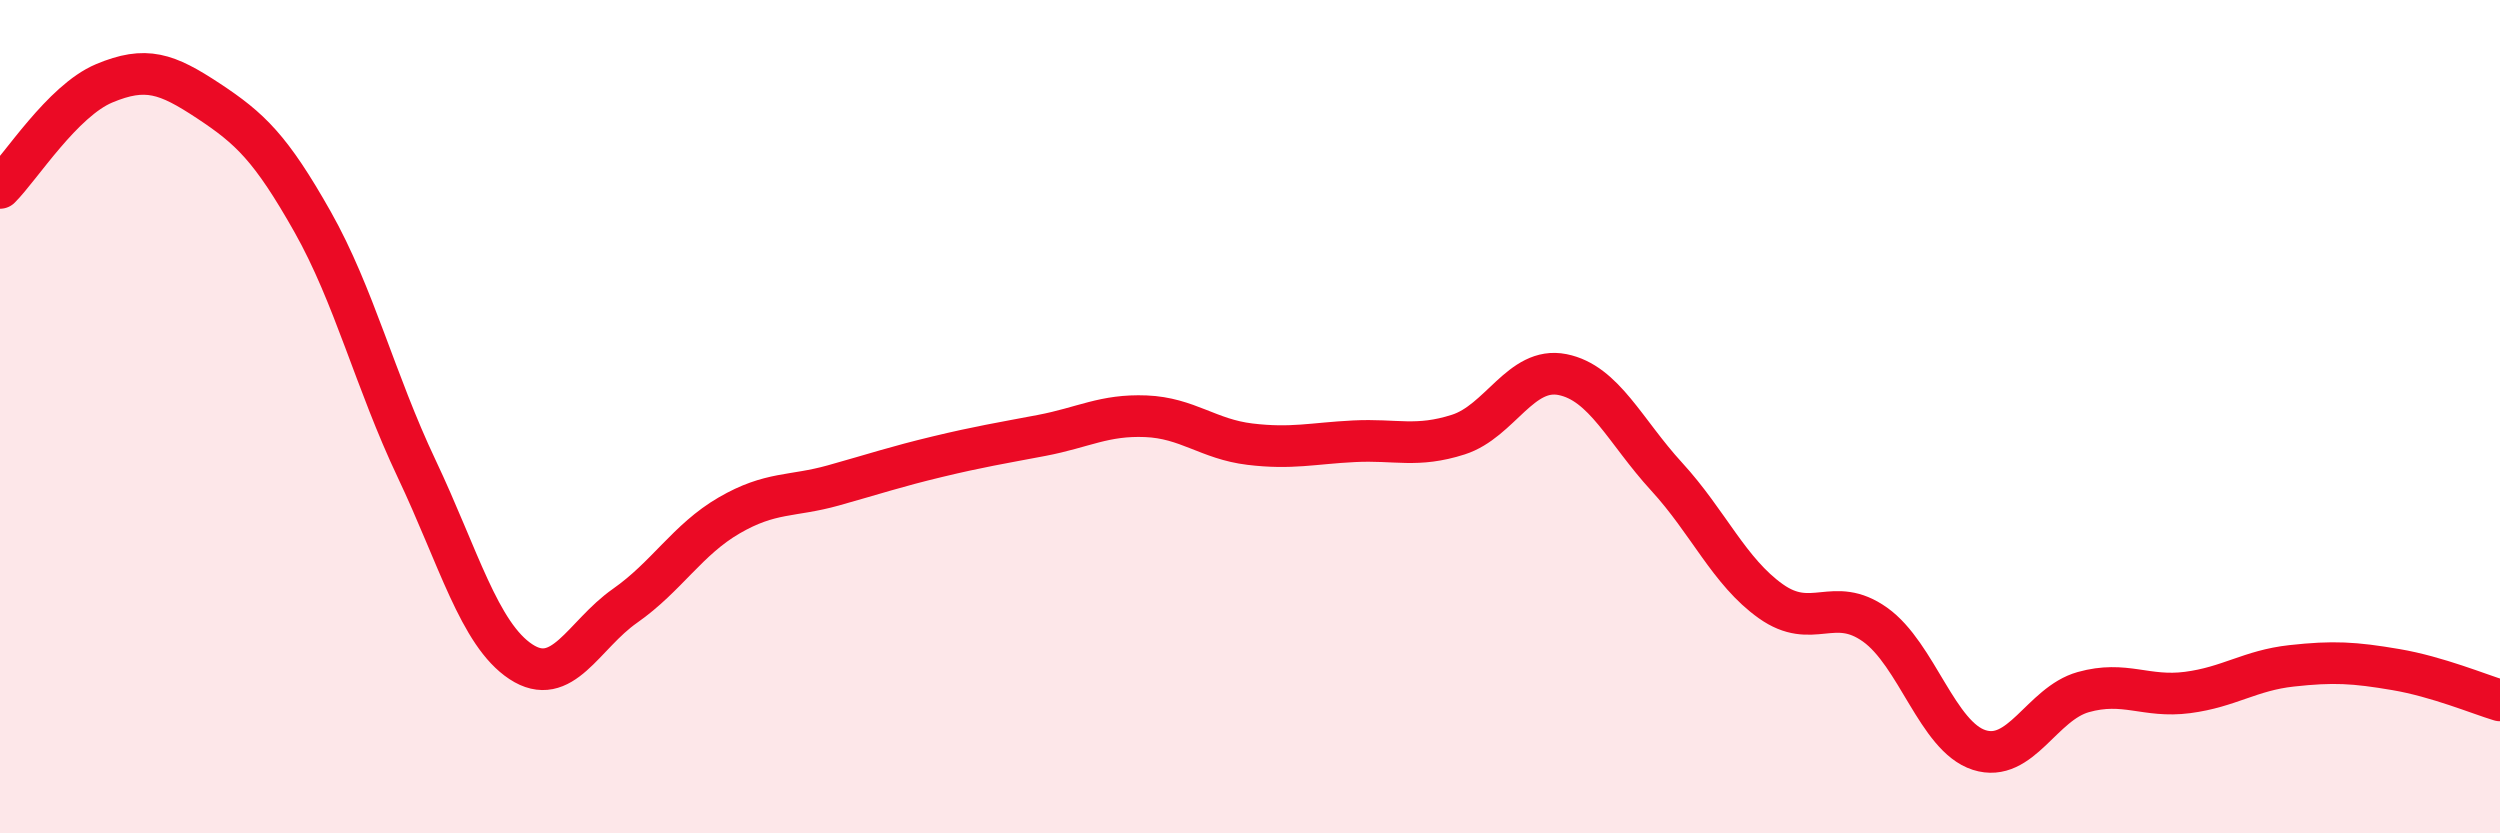 
    <svg width="60" height="20" viewBox="0 0 60 20" xmlns="http://www.w3.org/2000/svg">
      <path
        d="M 0,4.51 C 0.5,4.01 1.5,2.42 2.5,2 C 3.5,1.58 4,1.76 5,2.42 C 6,3.08 6.5,3.55 7.5,5.32 C 8.5,7.09 9,9.14 10,11.25 C 11,13.36 11.5,15.22 12.5,15.88 C 13.5,16.54 14,15.24 15,14.54 C 16,13.84 16.5,12.95 17.5,12.37 C 18.5,11.79 19,11.93 20,11.65 C 21,11.37 21.5,11.2 22.5,10.96 C 23.5,10.72 24,10.64 25,10.45 C 26,10.26 26.5,9.95 27.5,9.99 C 28.5,10.03 29,10.54 30,10.66 C 31,10.78 31.5,10.64 32.5,10.59 C 33.5,10.54 34,10.75 35,10.43 C 36,10.11 36.5,8.79 37.5,8.99 C 38.5,9.19 39,10.35 40,11.44 C 41,12.53 41.5,13.72 42.5,14.43 C 43.5,15.14 44,14.28 45,14.99 C 46,15.7 46.5,17.68 47.5,18 C 48.5,18.32 49,16.89 50,16.61 C 51,16.33 51.5,16.75 52.5,16.62 C 53.5,16.49 54,16.09 55,15.98 C 56,15.87 56.5,15.9 57.5,16.07 C 58.5,16.24 59.5,16.66 60,16.81L60 20L0 20Z"
        fill="#EB0A25"
        opacity="0.1"
        stroke-linecap="round"
        stroke-linejoin="round"
      />
      <path
        d="M 0,4.51 C 0.5,4.01 1.5,2.42 2.5,2 C 3.5,1.58 4,1.76 5,2.42 C 6,3.08 6.5,3.55 7.5,5.32 C 8.5,7.09 9,9.14 10,11.25 C 11,13.36 11.5,15.22 12.5,15.88 C 13.5,16.54 14,15.24 15,14.54 C 16,13.84 16.5,12.95 17.5,12.37 C 18.5,11.79 19,11.93 20,11.65 C 21,11.37 21.5,11.2 22.5,10.96 C 23.5,10.72 24,10.64 25,10.45 C 26,10.26 26.5,9.95 27.5,9.99 C 28.5,10.03 29,10.54 30,10.66 C 31,10.78 31.5,10.64 32.5,10.59 C 33.5,10.54 34,10.75 35,10.43 C 36,10.11 36.5,8.79 37.5,8.99 C 38.5,9.19 39,10.35 40,11.44 C 41,12.53 41.5,13.72 42.5,14.43 C 43.5,15.14 44,14.28 45,14.99 C 46,15.7 46.5,17.68 47.5,18 C 48.5,18.32 49,16.89 50,16.61 C 51,16.33 51.5,16.75 52.5,16.62 C 53.5,16.49 54,16.09 55,15.98 C 56,15.87 56.5,15.9 57.5,16.07 C 58.5,16.24 59.5,16.66 60,16.81"
        stroke="#EB0A25"
        stroke-width="1"
        fill="none"
        stroke-linecap="round"
        stroke-linejoin="round"
      />
    </svg>
  
